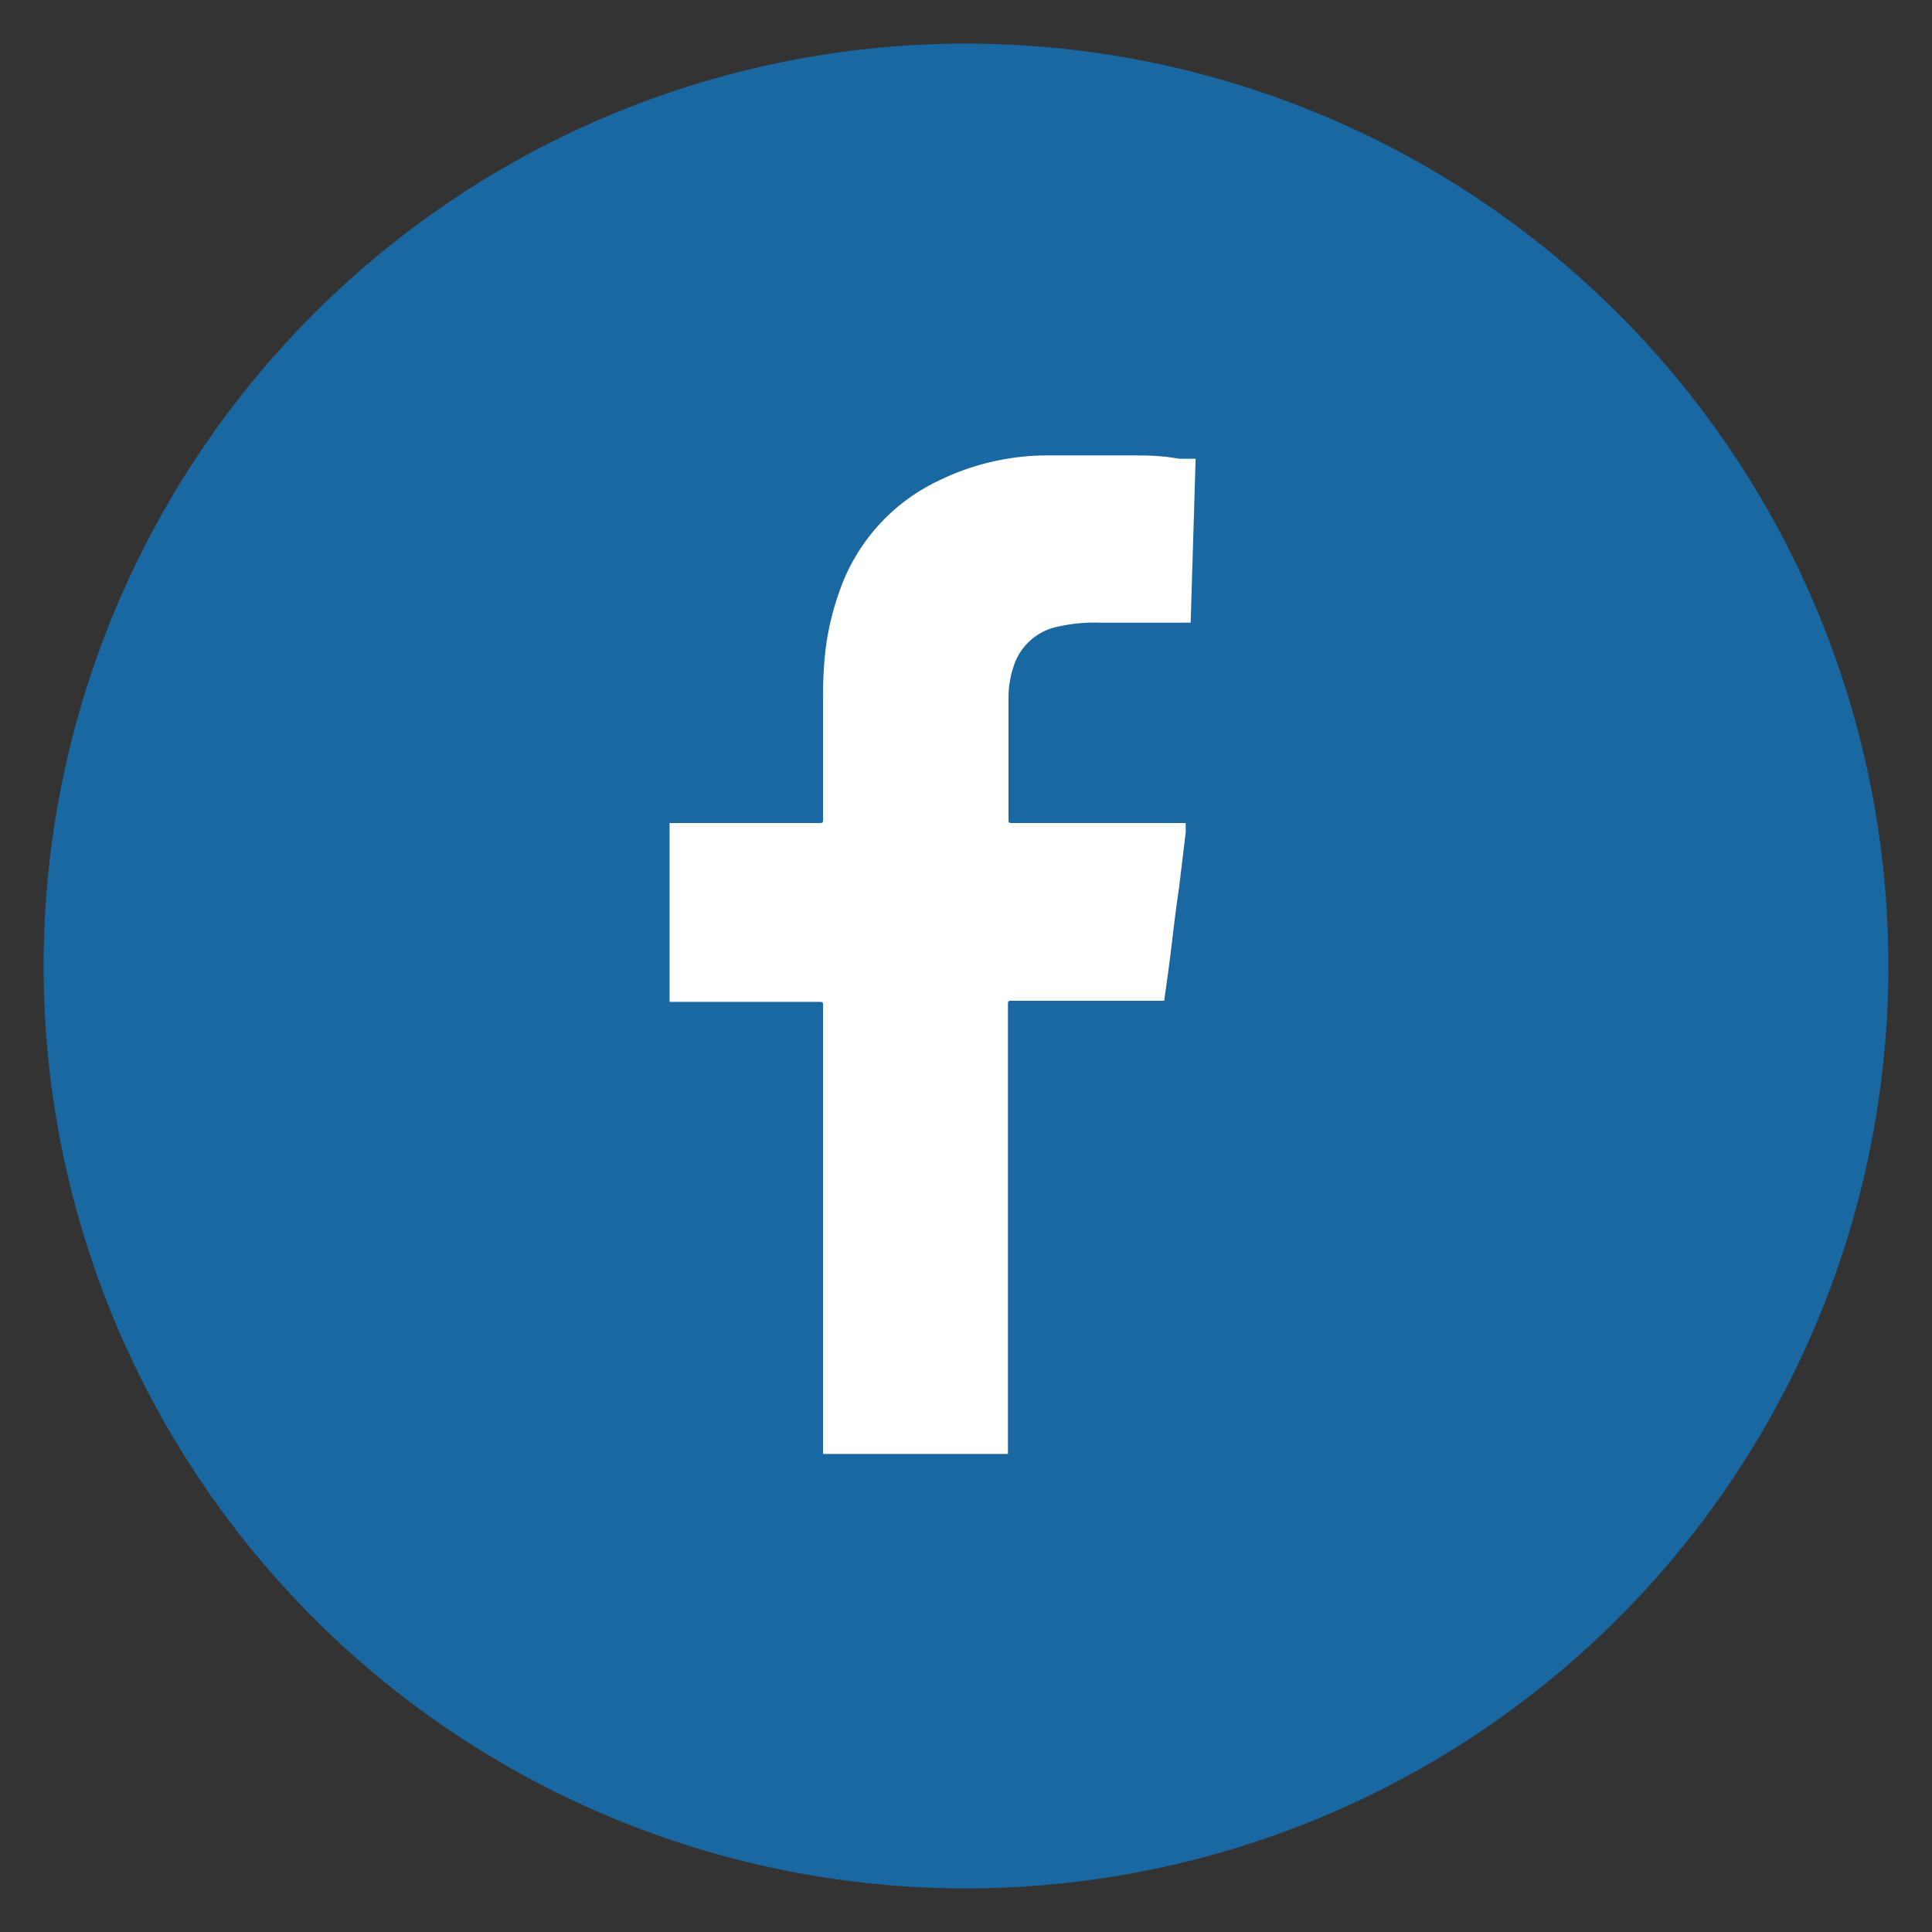 <svg id="Layer_1" data-name="Layer 1" xmlns="http://www.w3.org/2000/svg" viewBox="0 0 35 35"><rect x="0" y="0" width="35" height="35" fill="#333333" stroke="none"/><defs><style>.cls-1{fill:#1968a2;stroke:#1968a2;stroke-miterlimit:10;}.cls-2{fill:#fff;}</style></defs><title>blue-icons</title><path class="cls-1" d="M17.5,1.29A16.21,16.21,0,1,0,33.71,17.5,16.21,16.21,0,0,0,17.5,1.29Z"/><path class="cls-2" d="M21.57,11.28H19.91a3,3,0,0,0-.78.08,1.06,1.06,0,0,0-.77.72,1.77,1.77,0,0,0-.09.56c0,.73,0,1.46,0,2.19,0,.08,0,.08.09.08h3.12l0,.17-.12,1c-.05.33-.09.66-.13,1s-.09.7-.14,1.05c0,0,0,0,0,0s0,0-.06,0H18.34c-.08,0-.08,0-.08.08v8.13H14.91V18.23c0-.08,0-.08-.08-.08h-2.7V14.91h2.7c.08,0,.08,0,.08-.08V12.67a7.4,7.4,0,0,1,.05-.94,5,5,0,0,1,.27-1.08A3.47,3.47,0,0,1,17,8.71a4.49,4.49,0,0,1,2-.46c.45,0,.91,0,1.36,0s.65,0,1,.06l.3,0Z"/></svg>
